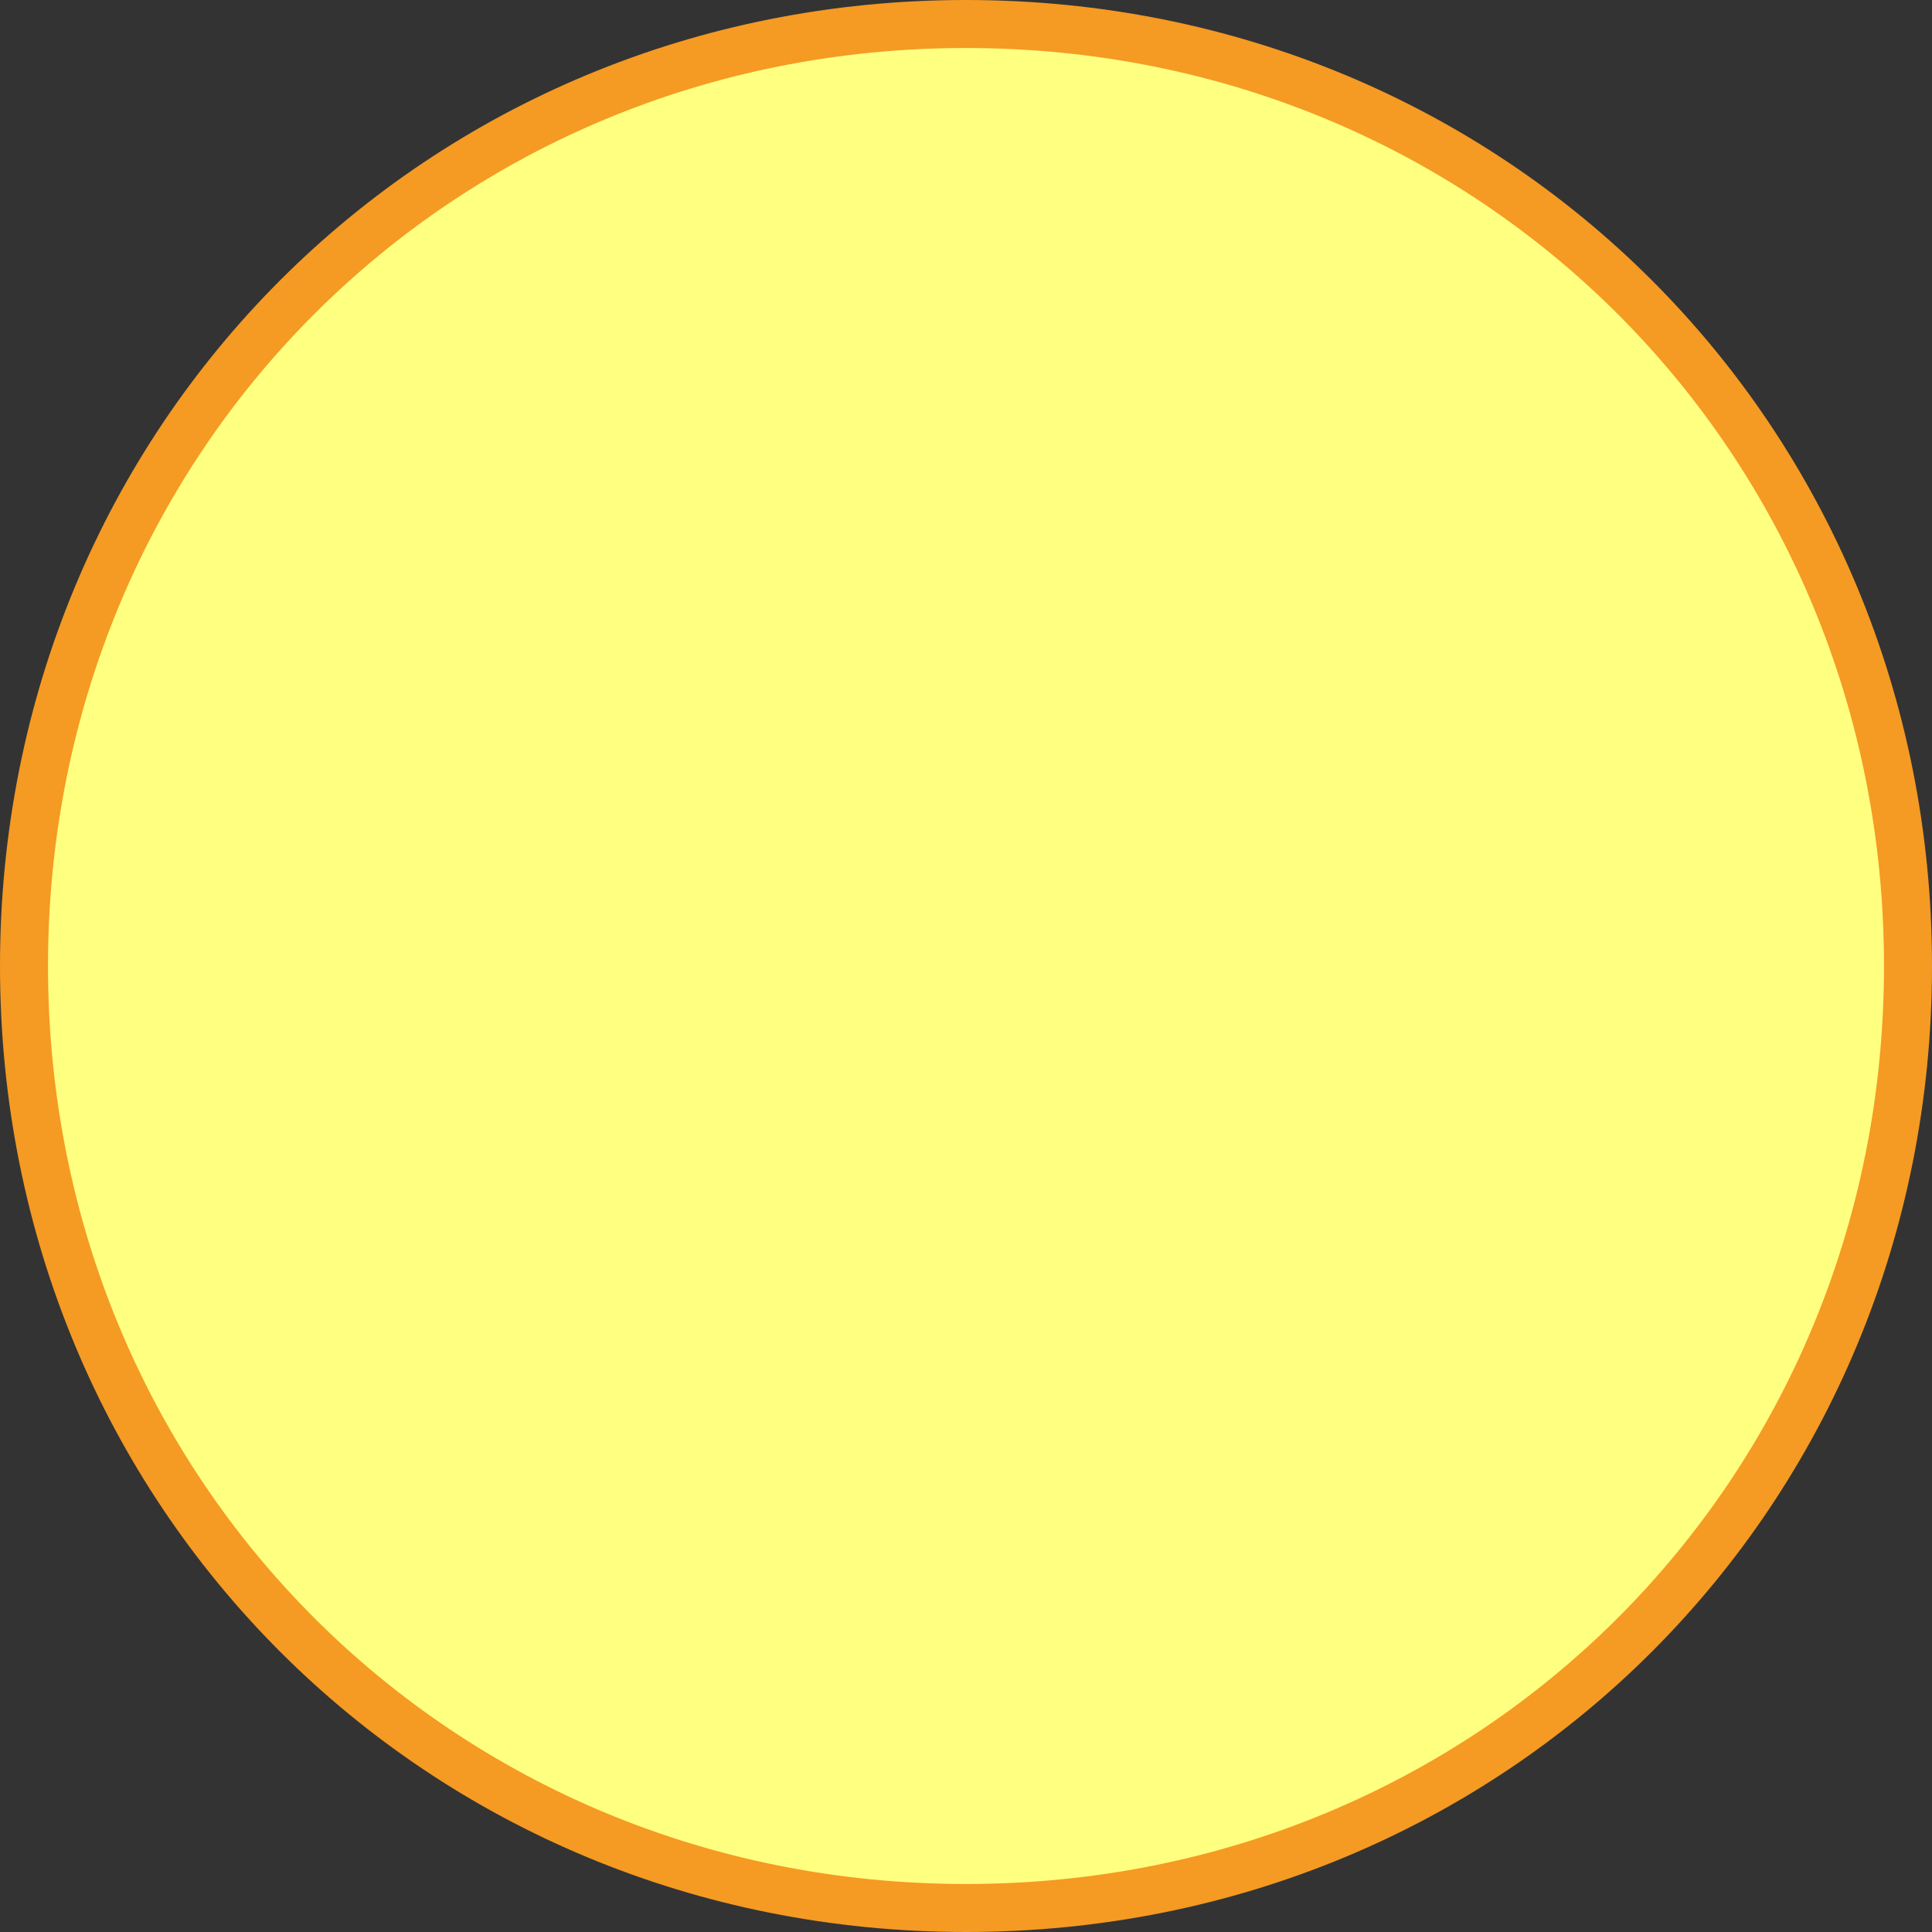 ﻿<?xml version="1.0" encoding="utf-8"?>
<svg version="1.1" xmlns:xlink="http://www.w3.org/1999/xlink" width="161px" height="161px" xmlns="http://www.w3.org/2000/svg">
  <rect width="100%" height="100%" fill="#333333" stroke="none"/>
  <g>
    <path d="M 80.5 3  C 123.9 3  158 37.1  158 80.5  C 158 123.9  123.9 158  80.5 158  C 37.1 158  3 123.9  3 80.5  C 3 37.1  37.1 3  80.5 3  Z " fill-rule="nonzero" fill="#ffff80" stroke="none" />
    <path d="M 80.5 2  C 124.46 2  159 36.54  159 80.5  C 159 124.46  124.46 159  80.5 159  C 36.54 159  2 124.46  2 80.5  C 2 36.54  36.54 2  80.5 2  Z " stroke-width="4" stroke="#f59a23" fill="none" />
  </g>
</svg>